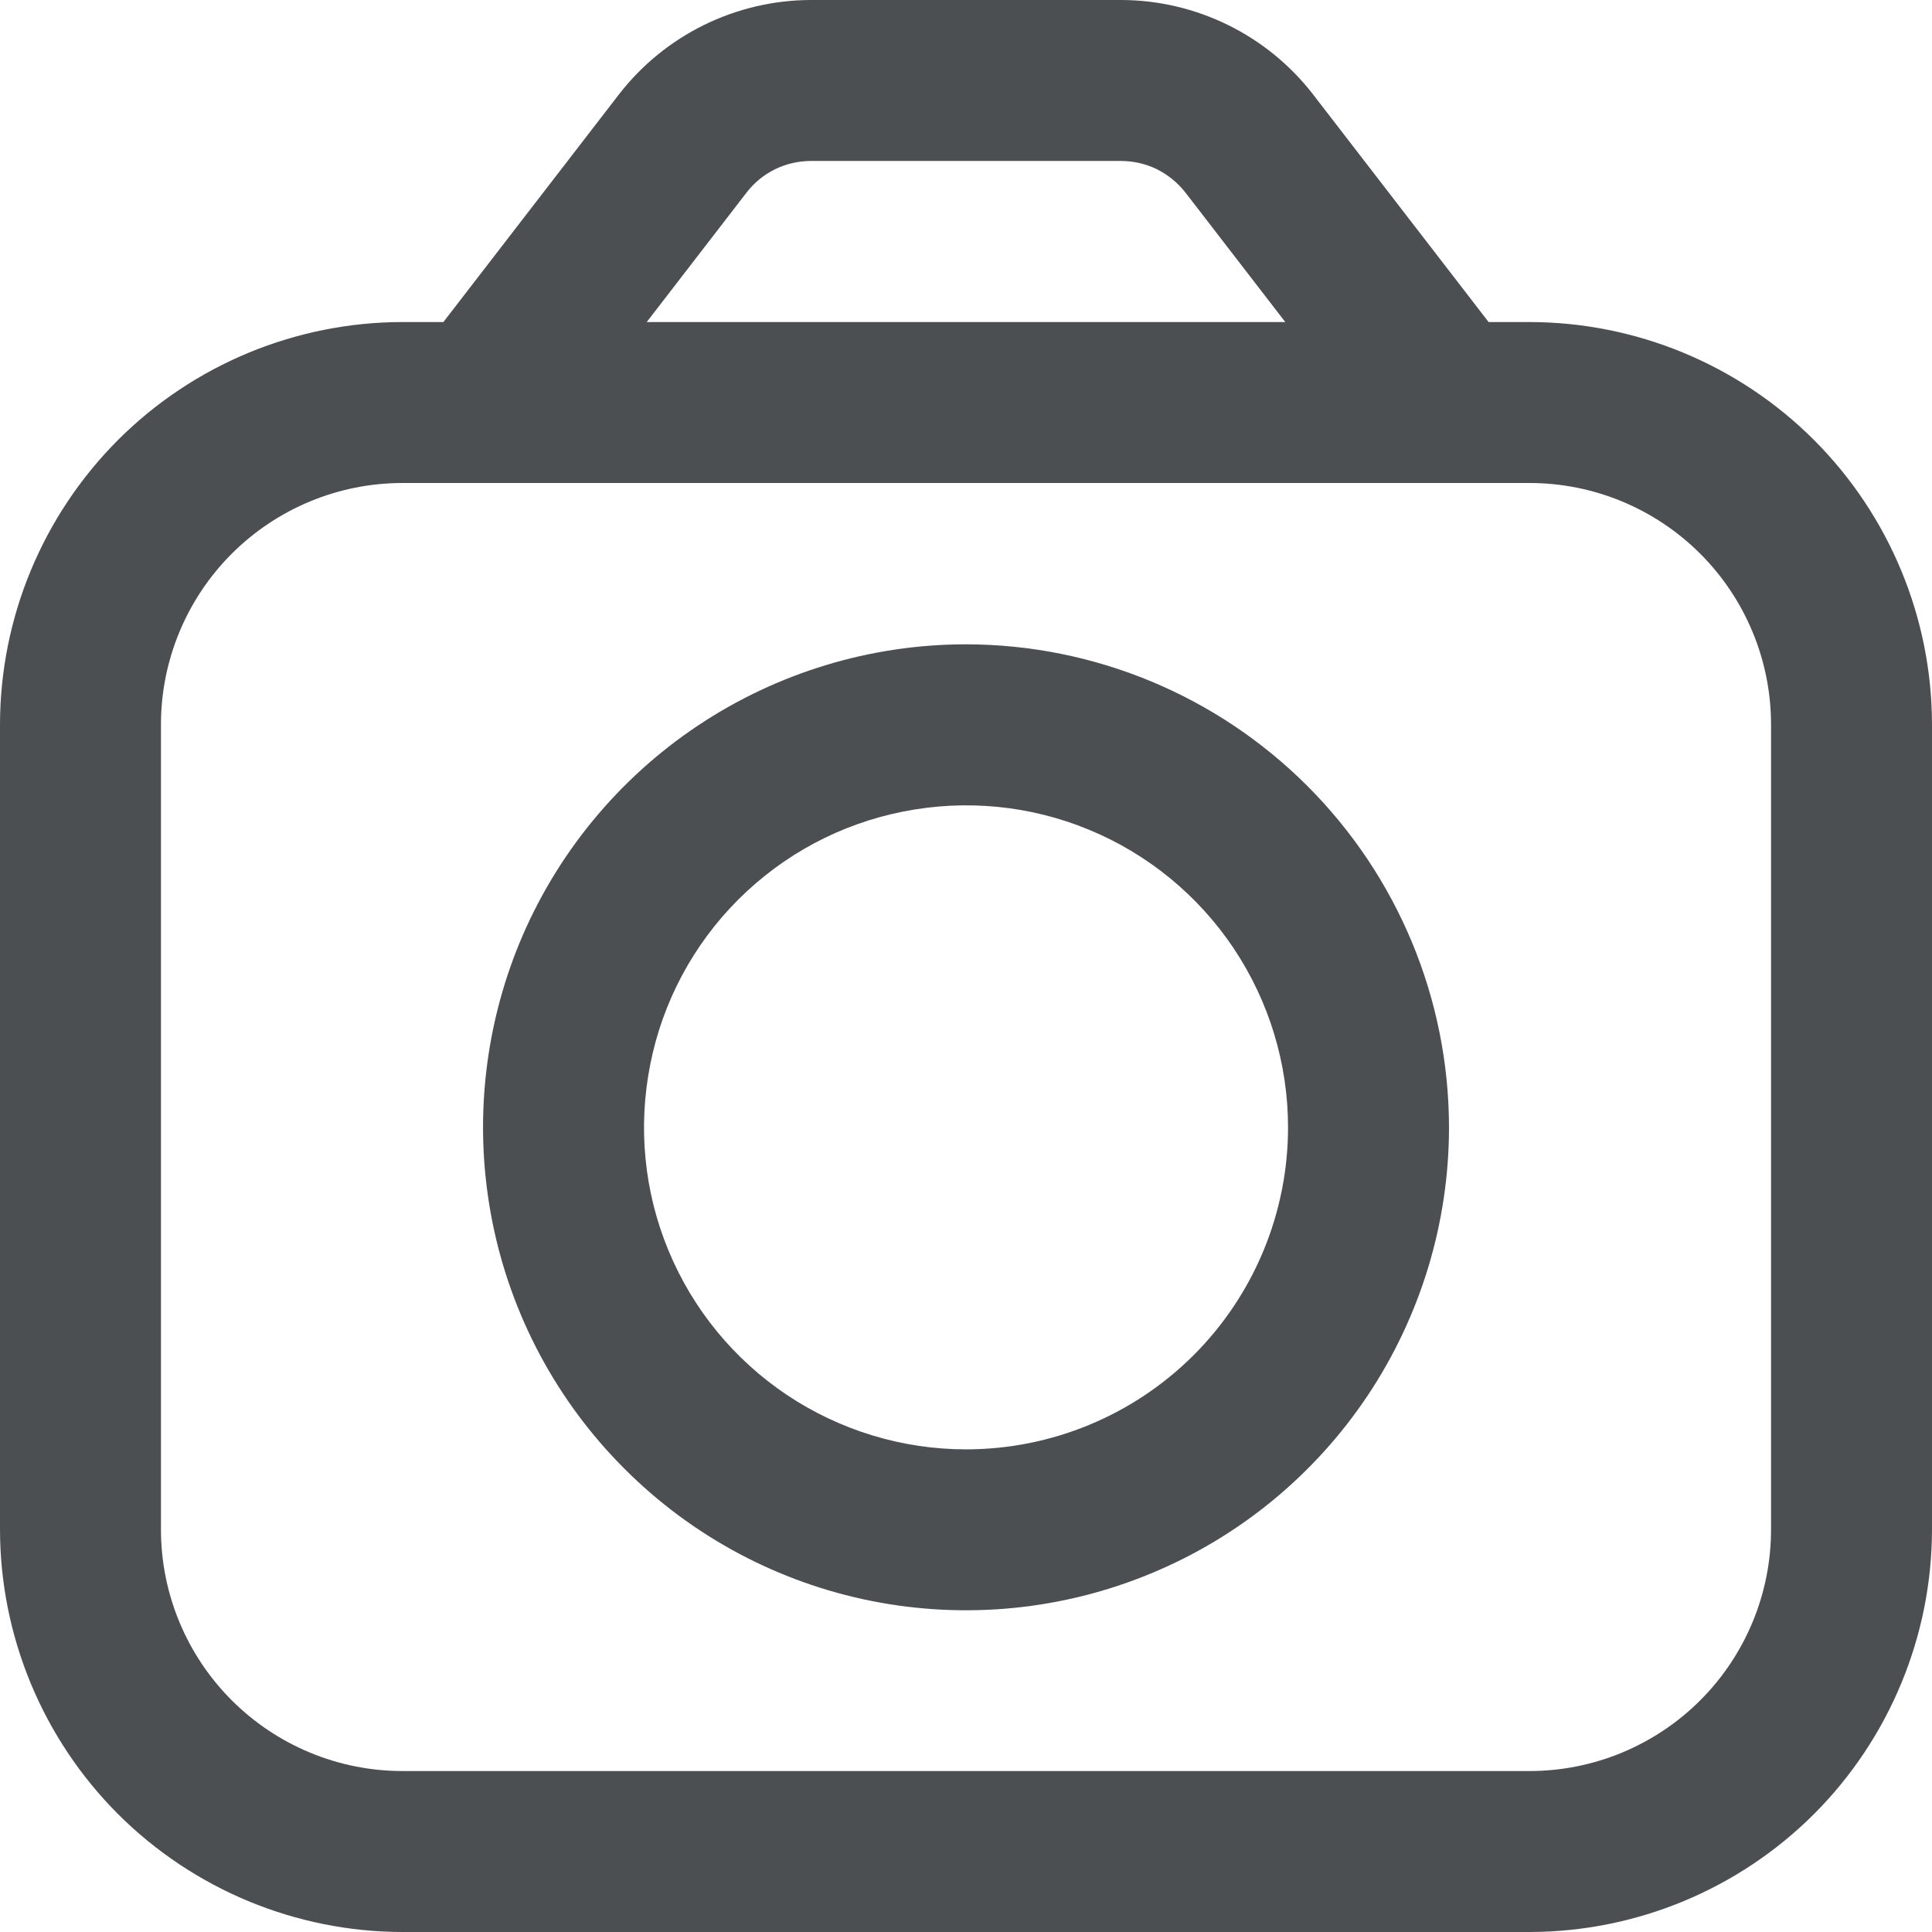 <svg xmlns="http://www.w3.org/2000/svg" width="16" height="16" viewBox="0 0 16 16" fill="none">
<g clip-path="url(#clip0_1342_1722)">
<path d="M12.667 2.667H12.328L10.872 0.779C10.684 0.537 10.444 0.342 10.17 0.207C9.895 0.072 9.594 0.001 9.288 0L6.712 0C6.406 0.001 6.105 0.072 5.83 0.207C5.556 0.342 5.316 0.537 5.128 0.779L3.672 2.667H3.333C2.45 2.668 1.602 3.019 0.977 3.644C0.353 4.269 0.001 5.116 0 6L0 12.667C0.001 13.55 0.353 14.398 0.977 15.023C1.602 15.647 2.45 15.999 3.333 16H12.667C13.55 15.999 14.398 15.647 15.023 15.023C15.647 14.398 15.999 13.55 16 12.667V6C15.999 5.116 15.647 4.269 15.023 3.644C14.398 3.019 13.55 2.668 12.667 2.667ZM6.184 1.593C6.246 1.513 6.326 1.447 6.418 1.402C6.509 1.357 6.61 1.334 6.712 1.333H9.288C9.39 1.334 9.491 1.357 9.582 1.402C9.673 1.448 9.753 1.513 9.816 1.593L10.644 2.667H5.356L6.184 1.593ZM14.667 12.667C14.667 13.197 14.456 13.706 14.081 14.081C13.706 14.456 13.197 14.667 12.667 14.667H3.333C2.803 14.667 2.294 14.456 1.919 14.081C1.544 13.706 1.333 13.197 1.333 12.667V6C1.333 5.47 1.544 4.961 1.919 4.586C2.294 4.211 2.803 4 3.333 4H12.667C13.197 4 13.706 4.211 14.081 4.586C14.456 4.961 14.667 5.47 14.667 6V12.667Z" fill="#4C4F52"/>
<path d="M8 5.336C7.209 5.336 6.436 5.571 5.778 6.01C5.12 6.45 4.607 7.074 4.304 7.805C4.002 8.536 3.923 9.34 4.077 10.116C4.231 10.892 4.612 11.605 5.172 12.164C5.731 12.724 6.444 13.105 7.22 13.259C7.996 13.413 8.8 13.334 9.531 13.031C10.262 12.729 10.886 12.216 11.326 11.558C11.765 10.9 12 10.127 12 9.336C11.999 8.275 11.577 7.259 10.827 6.509C10.077 5.759 9.061 5.337 8 5.336ZM8 12.003C7.473 12.003 6.957 11.846 6.518 11.553C6.08 11.26 5.738 10.844 5.536 10.356C5.334 9.869 5.282 9.333 5.385 8.816C5.487 8.298 5.741 7.823 6.114 7.45C6.487 7.077 6.962 6.823 7.48 6.721C7.997 6.618 8.533 6.67 9.02 6.872C9.508 7.074 9.924 7.416 10.217 7.854C10.51 8.293 10.667 8.809 10.667 9.336C10.667 10.043 10.386 10.722 9.886 11.222C9.386 11.722 8.707 12.003 8 12.003Z" fill="#4C4F52"/>
</g>
<defs>
<clipPath id="clip0_1342_1722">
<rect width="16" height="16" fill="white"/>
</clipPath>
</defs>
</svg>